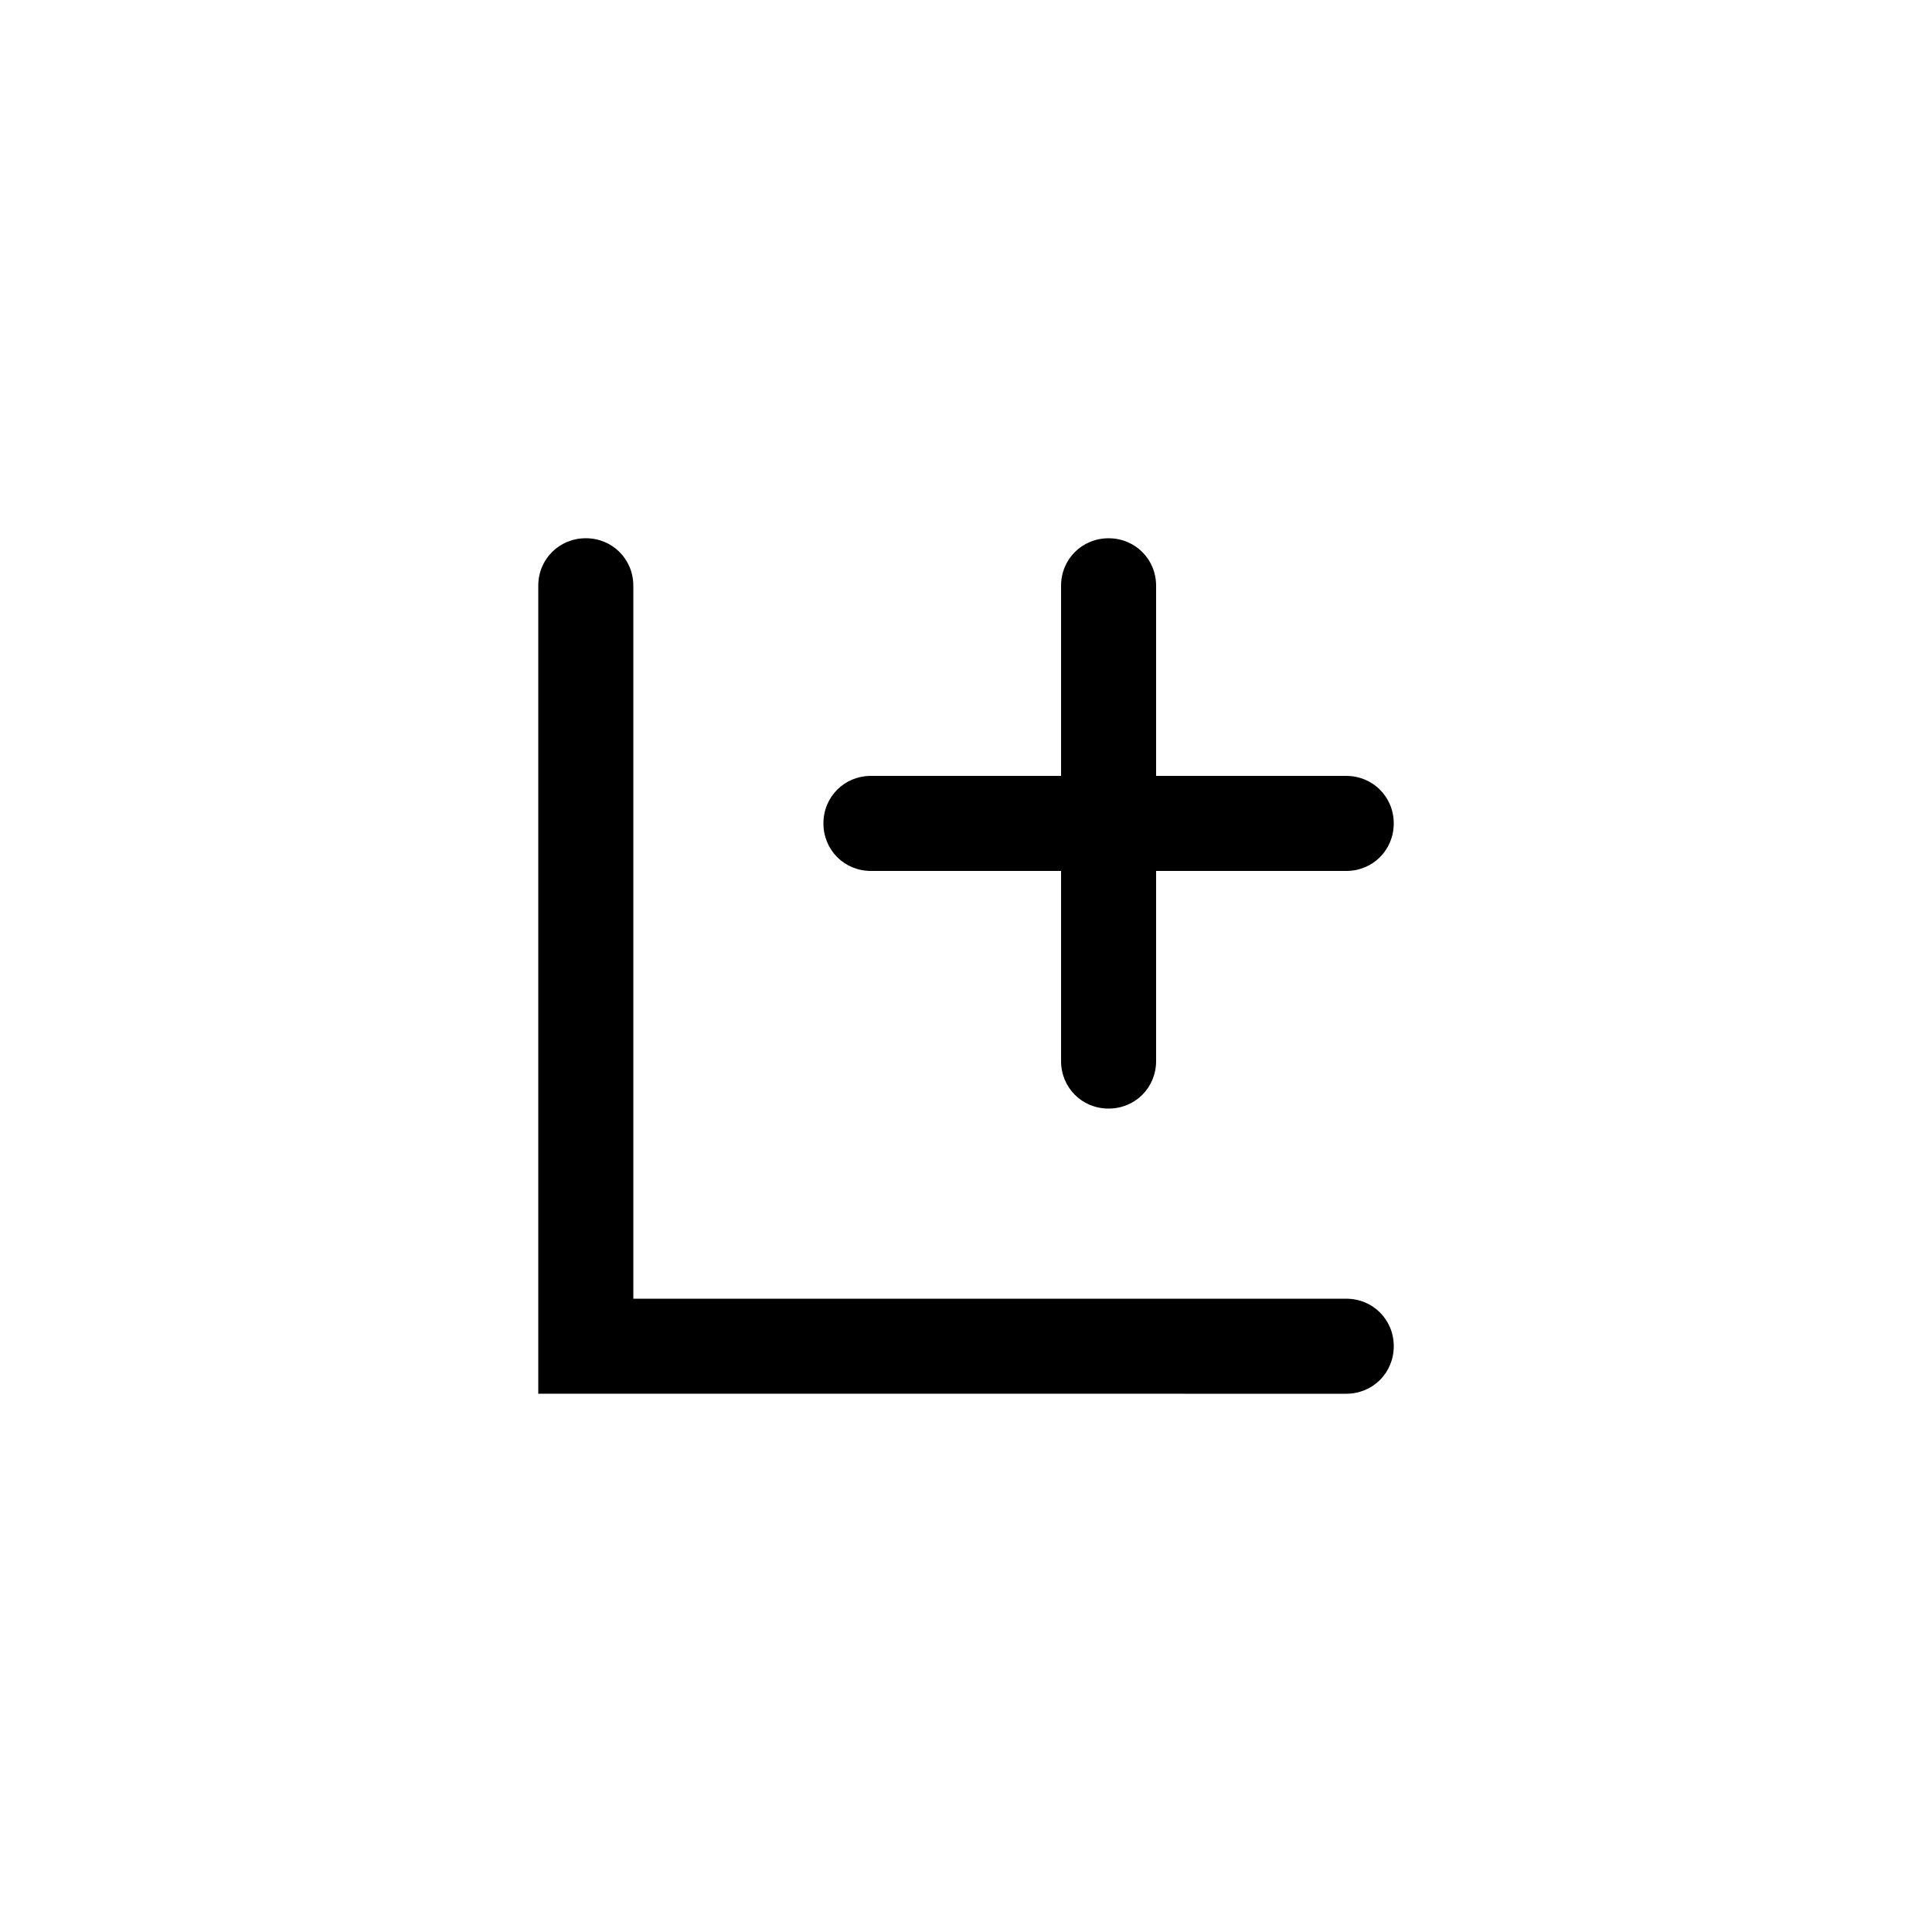 <?xml version="1.0" encoding="UTF-8"?>
<!-- Uploaded to: SVG Repo, www.svgrepo.com, Generator: SVG Repo Mixer Tools -->
<svg fill="#000000" width="800px" height="800px" version="1.1" viewBox="144 144 512 512" xmlns="http://www.w3.org/2000/svg">
 <g>
  <path d="m450.38 349.62v-50.379c0-7.055-5.543-12.594-12.594-12.594-7.055 0-12.594 5.543-12.594 12.594v50.383l-50.383-0.004c-7.055 0-12.594 5.543-12.594 12.594 0 7.055 5.543 12.594 12.594 12.594h50.383v50.383c0 7.055 5.543 12.594 12.594 12.594 7.055 0 12.594-5.543 12.594-12.594v-50.379h50.383c7.055 0 12.594-5.543 12.594-12.594 0-7.055-5.543-12.594-12.594-12.594z"/>
  <path d="m299.24 286.64c-7.055 0-12.594 5.543-12.594 12.594v214.12l214.12 0.004c7.055 0 12.594-5.543 12.594-12.594 0-7.055-5.543-12.594-12.594-12.594l-188.93-0.004v-188.93c0-7.055-5.543-12.598-12.594-12.598z"/>
 </g>
</svg>